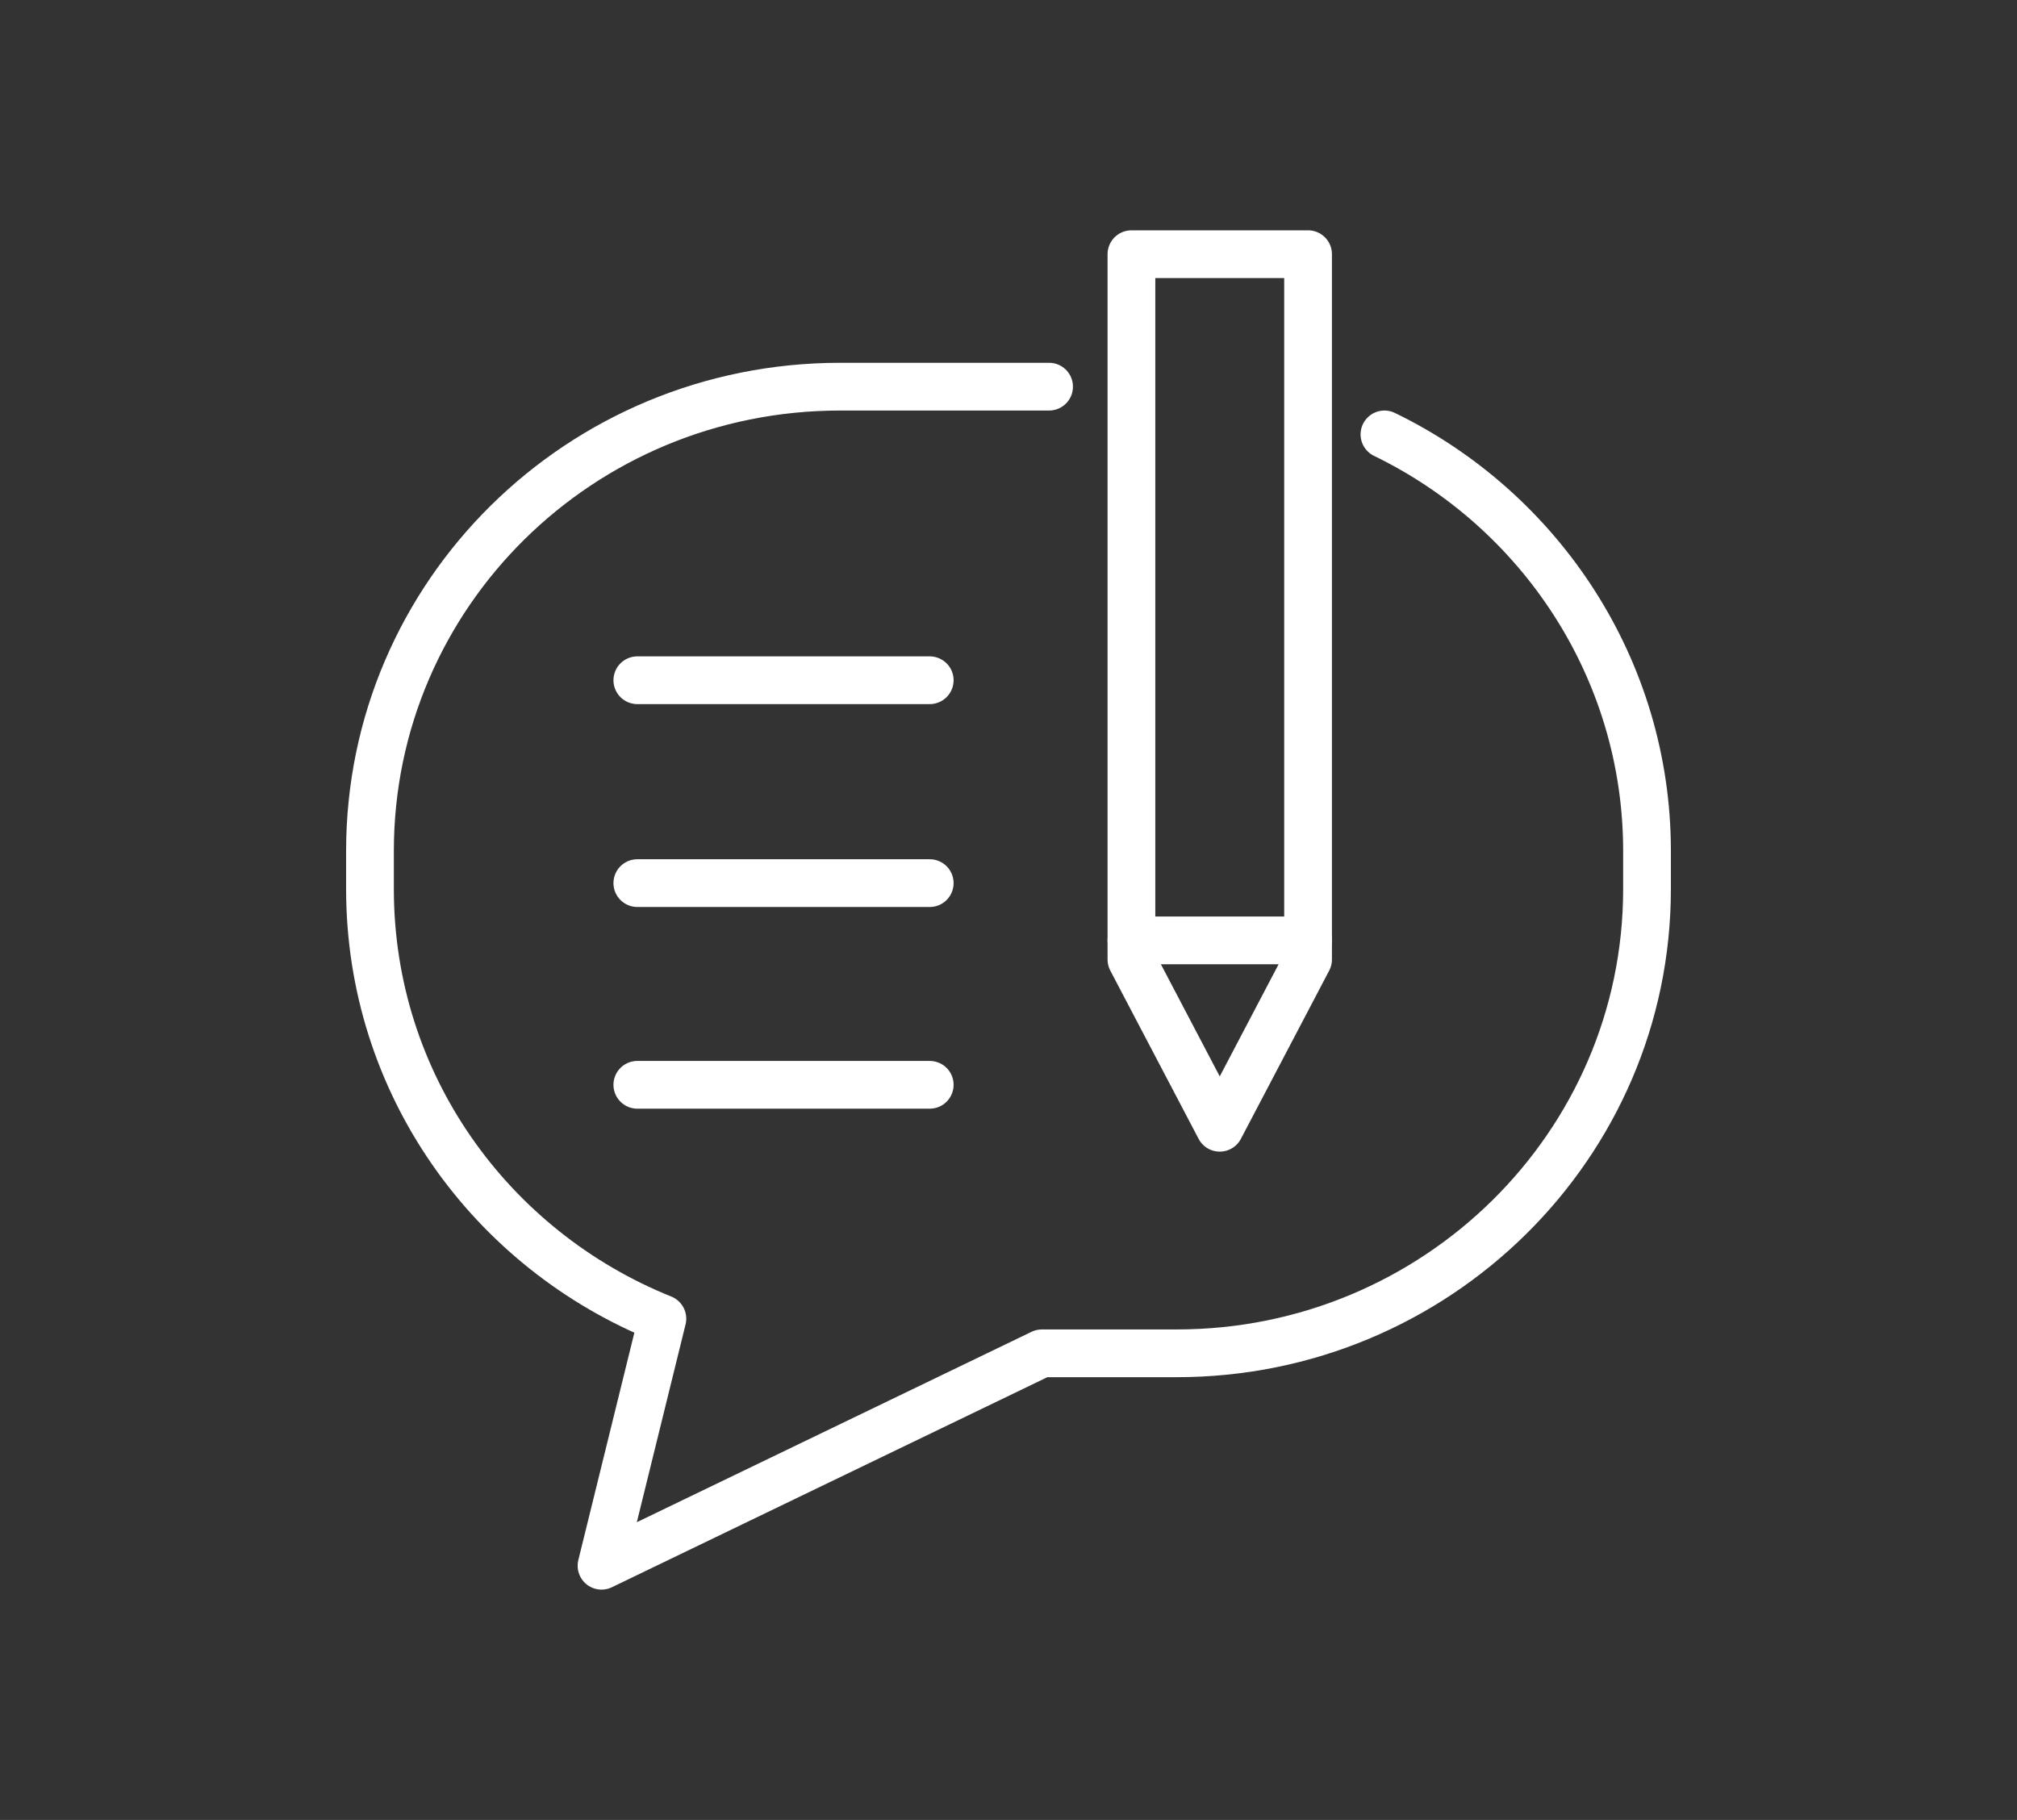 <?xml version="1.0" encoding="utf-8"?>
<!-- Generator: Adobe Illustrator 26.3.1, SVG Export Plug-In . SVG Version: 6.00 Build 0)  -->
<svg version="1.1" xmlns="http://www.w3.org/2000/svg" xmlns:xlink="http://www.w3.org/1999/xlink" x="0px" y="0px"
	 viewBox="0 0 169 152.5" style="enable-background:new 0 0 169 152.5;" xml:space="preserve">
<rect x="0" y="0" width="169" height="152.5" fill="#333333" stroke="none"/>
<style type="text/css">
	.st0{fill:none;stroke:#140404;stroke-width:4;stroke-linecap:round;stroke-linejoin:round;stroke-miterlimit:10;}
	.st1{fill:none;stroke:#232323;stroke-width:4;stroke-linecap:round;stroke-linejoin:round;stroke-miterlimit:10;}
	.st2{fill:none;stroke:#FFFFFF;stroke-width:4;stroke-linecap:round;stroke-linejoin:round;stroke-miterlimit:10;}
	.st3{fill:none;stroke:#0CAB90;stroke-width:4;stroke-linecap:round;stroke-linejoin:round;stroke-miterlimit:10;}
	.st4{display:none;}
	
		.st5{display:inline;opacity:0.1;fill:none;stroke:#FFFFFF;stroke-width:4;stroke-linecap:round;stroke-linejoin:round;stroke-miterlimit:10;}
</style>
<g id="BG">
</g>
<g id="TEXT">
</g>
<g id="VECTOR">
	<g>
		<g>
			<path class="st2" d="M87.9,32.4H70.4C48.6,32.4,31,49.8,31,71.3v3.2c0,16.3,10.1,30.2,24.5,36c0,0,0,0,0,0l-5.1,20.7l36.9-17.8
				h11.3c21.7,0,39.4-17.4,39.4-38.9v-3.2c0-15.3-9-28.6-22-34.9"/>
			<line class="st2" x1="53.4" y1="57" x2="77.9" y2="57"/>
			<line class="st2" x1="53.4" y1="74" x2="77.9" y2="74"/>
			<line class="st2" x1="53.4" y1="90.9" x2="77.9" y2="90.9"/>
		</g>
		<g>
			<polygon class="st2" points="109.6,80.4 102.2,94.5 94.8,80.4 94.8,21.3 109.6,21.3 			"/>
			<line class="st2" x1="94.8" y1="78.8" x2="109.6" y2="78.8"/>
		</g>
	</g>
</g>
<g id="ALIGN" class="st4">
</g>
</svg>
